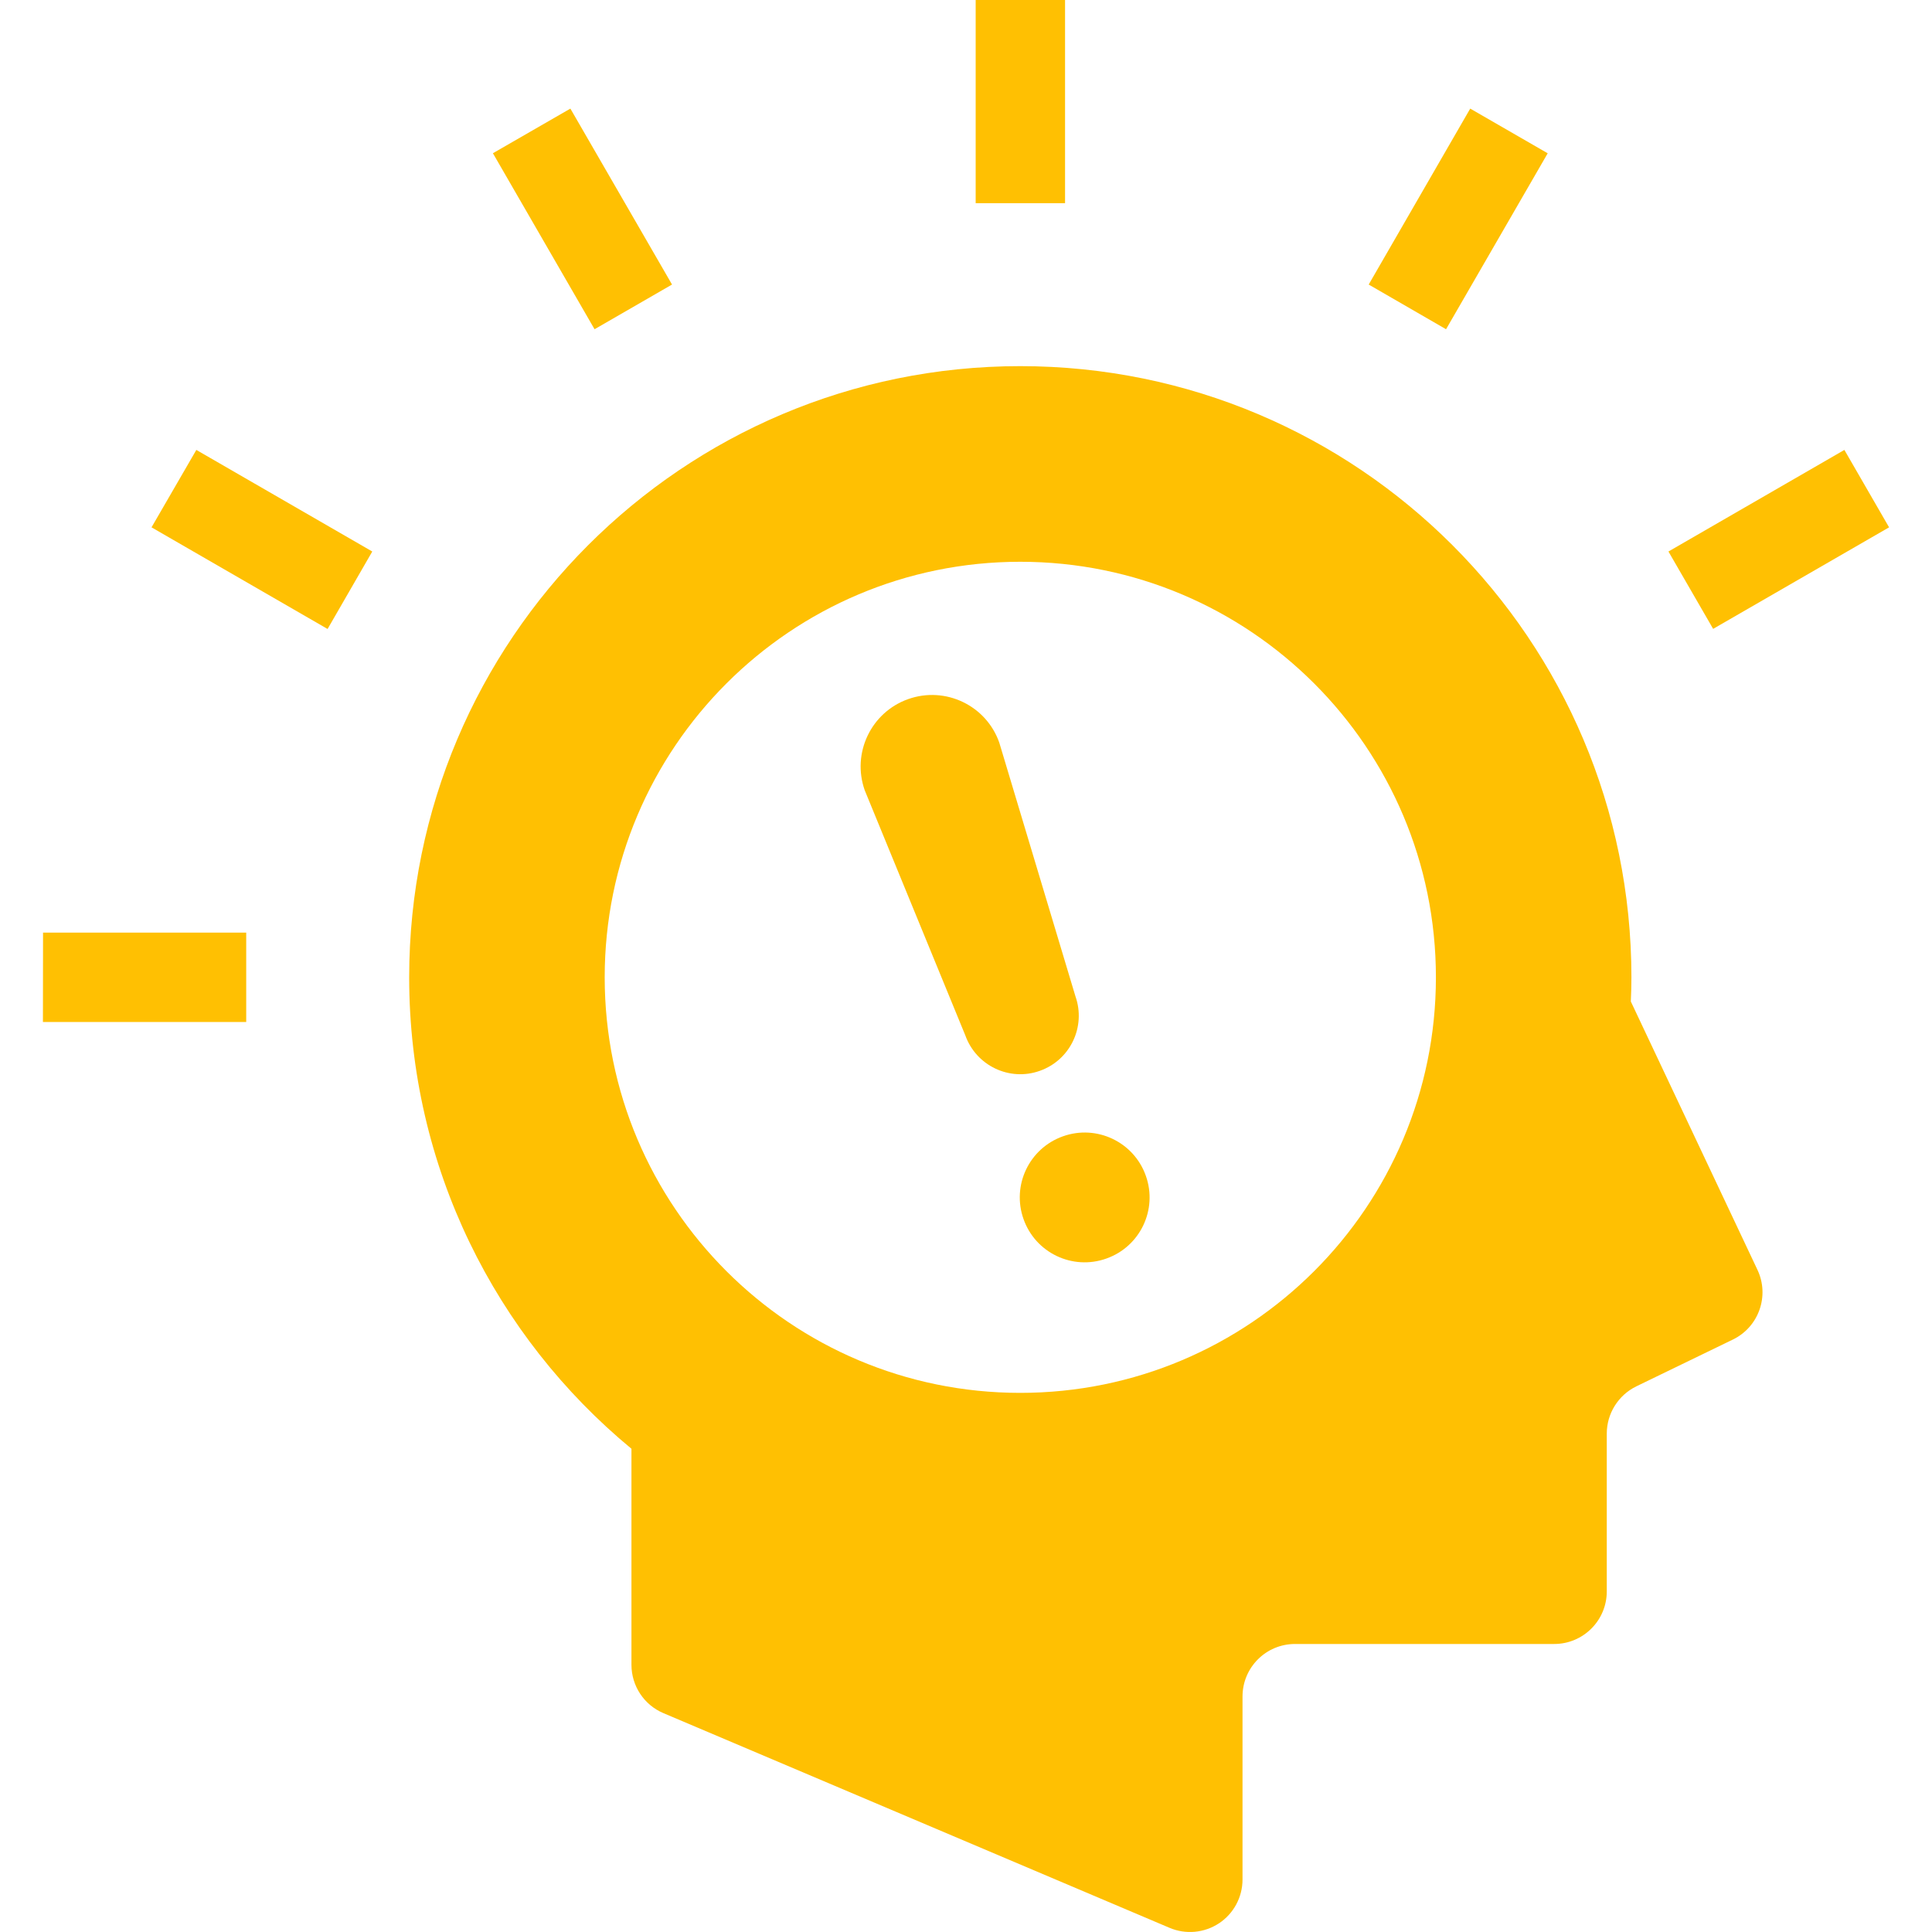 <?xml version="1.0" encoding="UTF-8"?> <!--?xml version="1.0" encoding="utf-8"?--> <!-- Generator: Adobe Illustrator 15.1.0, SVG Export Plug-In . SVG Version: 6.00 Build 0) --> <svg xmlns="http://www.w3.org/2000/svg" xmlns:xlink="http://www.w3.org/1999/xlink" version="1.1" id="_x32_" x="0px" y="0px" width="512px" height="512px" viewBox="0 0 512 512" style="width: 256px; height: 256px; opacity: 1;" xml:space="preserve"> <style type="text/css"> .st0{fill:#4B4B4B;} </style> <g> <path class="st0" d="M465.75,336.531l-33.563-71.125c0.094-2.141,0.156-4.266,0.156-6.406c0-89.453-72.5-161.969-161.969-161.969 c-89.438,0-161.938,72.516-161.938,161.969c0,50.281,22.938,95.219,58.906,124.938v57.25c0,5.578,3.313,10.625,8.469,12.813 l134.125,56.891c4.281,1.828,9.219,1.375,13.125-1.203c3.875-2.563,6.219-6.938,6.219-11.594v-48.5 c0-7.688,6.219-13.922,13.906-13.922h68.688c7.688,0,13.938-6.234,13.938-13.922v-41.813c0-5.328,3.031-10.188,7.813-12.531 l25.625-12.422C466.094,351.656,469,343.422,465.75,336.531z M270.375,369.125c-60.813,0-110.125-49.313-110.125-110.125 c0-60.828,49.313-110.125,110.125-110.125c60.844,0,110.156,49.297,110.156,110.125 C380.531,319.813,331.219,369.125,270.375,369.125z" style="fill: rgb(255, 192, 2);"></path> <path class="st0" d="M303.656,311.594c3.188,8.938-1.5,18.781-10.469,21.938c-8.938,3.188-18.781-1.5-21.938-10.453 c-3.188-8.953,1.5-18.781,10.469-21.953C290.656,297.953,300.5,302.641,303.656,311.594z" style="fill: rgb(255, 192, 2);"></path> <path class="st0" d="M264.813,196.781c-3.469-9.844-14.281-15-24.125-11.516s-15,14.297-11.531,24.156l26.656,64.953 c2.875,8.047,11.719,12.281,19.75,9.406c8.063-2.844,12.281-11.688,9.438-19.75L264.813,196.781z" style="fill: rgb(255, 192, 2);"></path> <rect x="258.563" class="st0" width="23.688" height="53.844" style="fill: rgb(255, 192, 2);"></rect> <polygon class="st0" points="178.094,75.406 157.563,87.25 130.625,40.609 151.156,28.781 " style="fill: rgb(255, 192, 2);"></polygon> <polygon class="st0" points="98.656,146.156 86.813,166.688 40.156,139.75 52.031,119.234 " style="fill: rgb(255, 192, 2);"></polygon> <polygon class="st0" points="65.25,247.156 65.25,270.844 11.375,270.844 11.406,247.156 " style="fill: rgb(255, 192, 2);"></polygon> <polygon class="st0" points="488.781,119.234 500.625,139.75 454,166.656 442.156,146.156 " style="fill: rgb(255, 192, 2);"></polygon> <polygon class="st0" points="389.625,28.781 410.156,40.625 383.219,87.25 362.719,75.406 " style="fill: rgb(255, 192, 2);"></polygon> </g> </svg> 